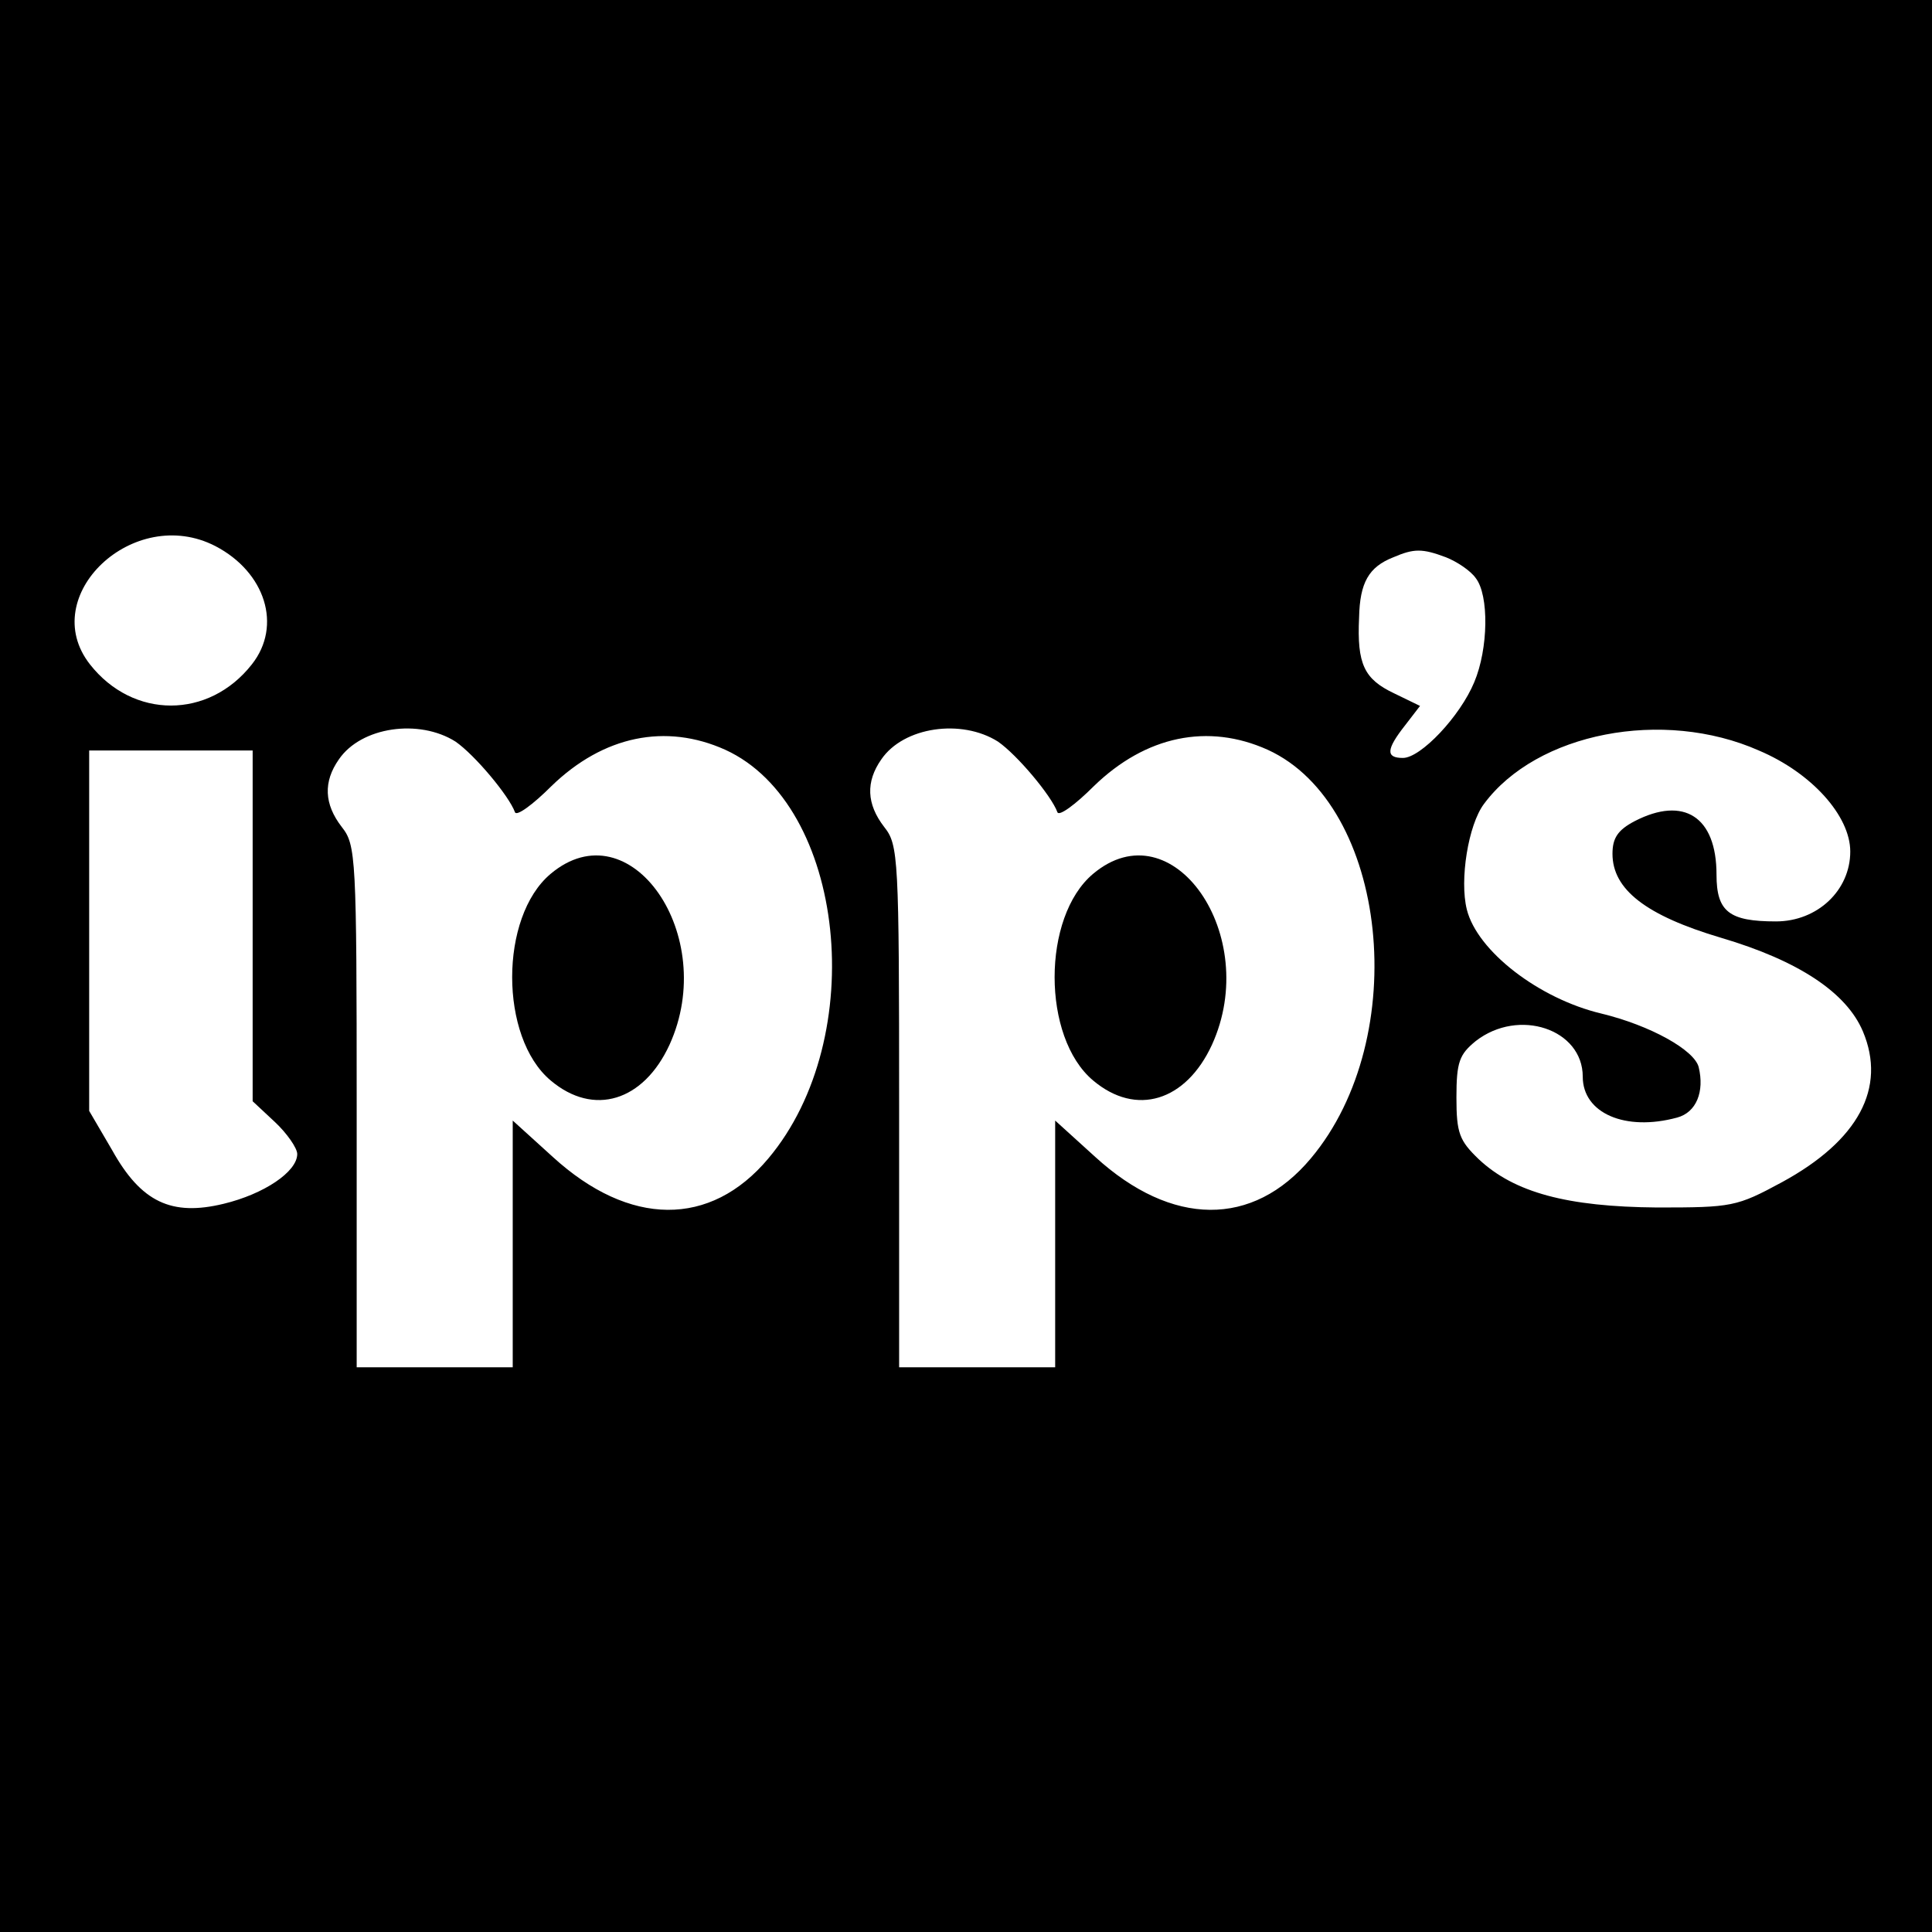 <?xml version="1.0" standalone="no"?>
<!DOCTYPE svg PUBLIC "-//W3C//DTD SVG 20010904//EN"
 "http://www.w3.org/TR/2001/REC-SVG-20010904/DTD/svg10.dtd">
<svg version="1.0" xmlns="http://www.w3.org/2000/svg"
 width="260pt" height="260pt" viewBox="0 0 260 260"
 preserveAspectRatio="xMidYMid meet">
<g transform="translate(0,260) scale(0.1,-0.1)"
fill="#000000" stroke="none">
<path d="M0 1300 l0 -1300 1300 0 1300 0 0 1300 0 1300 -1300 0 -1300 0 0
-1300z m290 565 c67 -35 90 -107 49 -159 -58 -74 -160 -74 -218 0 -72 92 59
216 169 159z m1656 -15 c15 -6 33 -18 40 -28 18 -23 17 -95 -2 -140 -19 -46
-72 -102 -96 -102 -23 0 -23 11 3 44 l20 26 -35 17 c-40 19 -50 39 -47 102 1
47 13 68 46 81 28 12 39 12 71 0z m-1333 -248 c26 -18 72 -73 80 -95 2 -6 24
10 49 35 70 68 154 85 234 49 162 -74 195 -387 58 -550 -78 -93 -187 -92 -290
2 l-54 49 0 -166 0 -166 -105 0 -105 0 0 351 c0 336 -1 352 -20 376 -24 31
-25 61 -4 91 30 44 108 55 157 24z m730 0 c26 -18 72 -73 80 -95 2 -6 24 10
49 35 70 68 154 85 234 49 162 -74 195 -387 58 -550 -78 -93 -187 -92 -290 2
l-54 49 0 -166 0 -166 -105 0 -105 0 0 351 c0 336 -1 352 -20 376 -24 31 -25
61 -4 91 30 44 108 55 157 24z m1024 -12 c71 -30 123 -88 123 -136 0 -52 -44
-94 -100 -94 -63 0 -80 13 -80 63 0 78 -44 106 -110 72 -23 -12 -30 -23 -30
-44 0 -48 45 -83 146 -113 105 -31 169 -74 191 -126 32 -76 -6 -147 -109 -203
-61 -33 -67 -34 -168 -34 -121 1 -192 20 -240 65 -26 25 -30 35 -30 83 0 48 4
58 26 76 58 45 144 16 144 -48 0 -49 57 -74 127 -55 26 7 37 35 29 68 -6 23
-65 56 -131 72 -84 20 -167 84 -181 140 -10 40 2 114 23 142 71 96 241 129
370 72z m-2027 -236 l0 -236 30 -28 c16 -15 30 -35 30 -43 0 -24 -45 -54 -99
-67 -70 -17 -111 2 -150 72 l-31 53 0 243 0 242 110 0 110 0 0 -236z"/>
<path d="M741 1424 c-69 -58 -69 -220 0 -278 58 -49 125 -28 160 48 67 147
-53 320 -160 230z"/>
<path d="M1471 1424 c-69 -58 -69 -220 0 -278 58 -49 125 -28 160 48 67 147
-53 320 -160 230z"/>
</g>
</svg>
